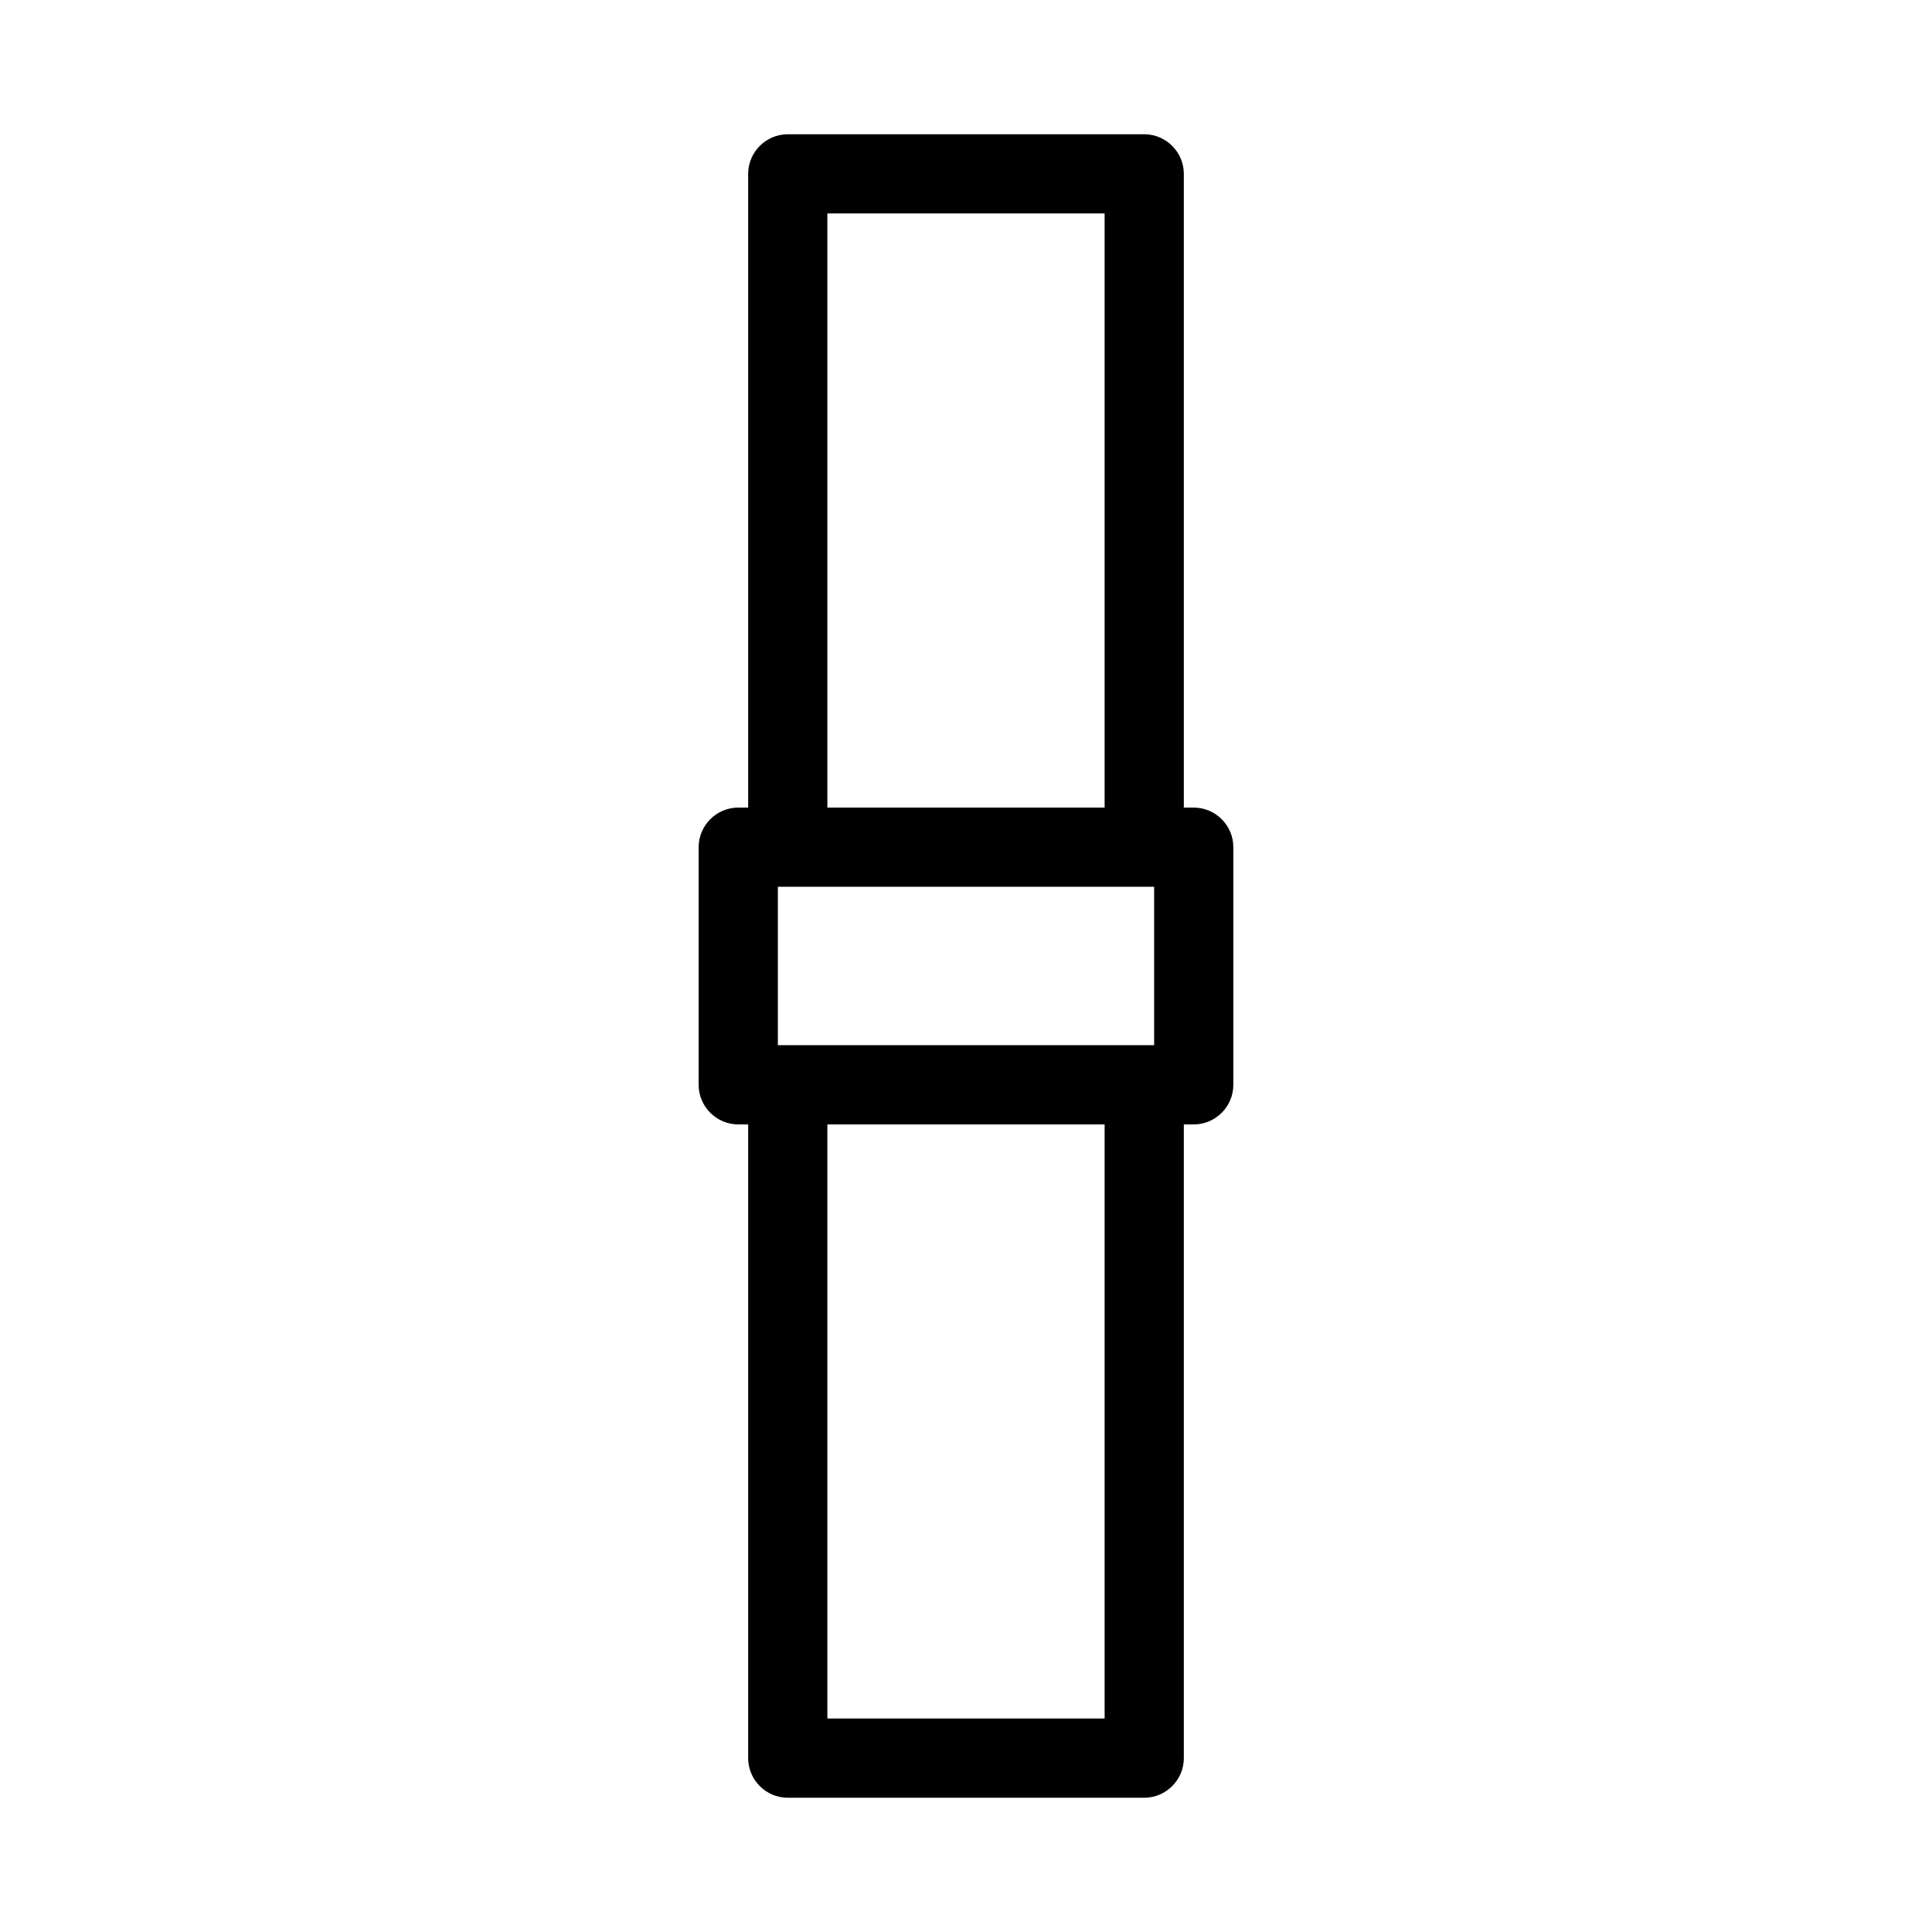 <?xml version="1.0" encoding="UTF-8"?>
<!-- Uploaded to: SVG Repo, www.svgrepo.com, Generator: SVG Repo Mixer Tools -->
<svg fill="#000000" width="800px" height="800px" version="1.1" viewBox="144 144 512 512" xmlns="http://www.w3.org/2000/svg">
 <path d="m447.23 179.58h-94.465c-5.773 0-10.496 4.723-10.496 10.496v167.94h-2.625c-5.773 0-10.496 4.723-10.496 10.496v62.977c0 5.773 4.723 10.496 10.496 10.496h2.625v167.94c0 5.773 4.723 10.496 10.496 10.496h94.465c5.773 0 10.496-4.723 10.496-10.496v-167.94h2.625c5.773 0 10.496-4.723 10.496-10.496v-62.977c0-5.773-4.723-10.496-10.496-10.496h-2.625v-167.94c0-5.773-4.723-10.496-10.496-10.496zm-83.969 20.992h73.473v157.44h-73.473zm73.473 398.85h-73.473v-157.44h73.473zm13.121-178.43h-99.711v-41.984h99.711z"/>
</svg>